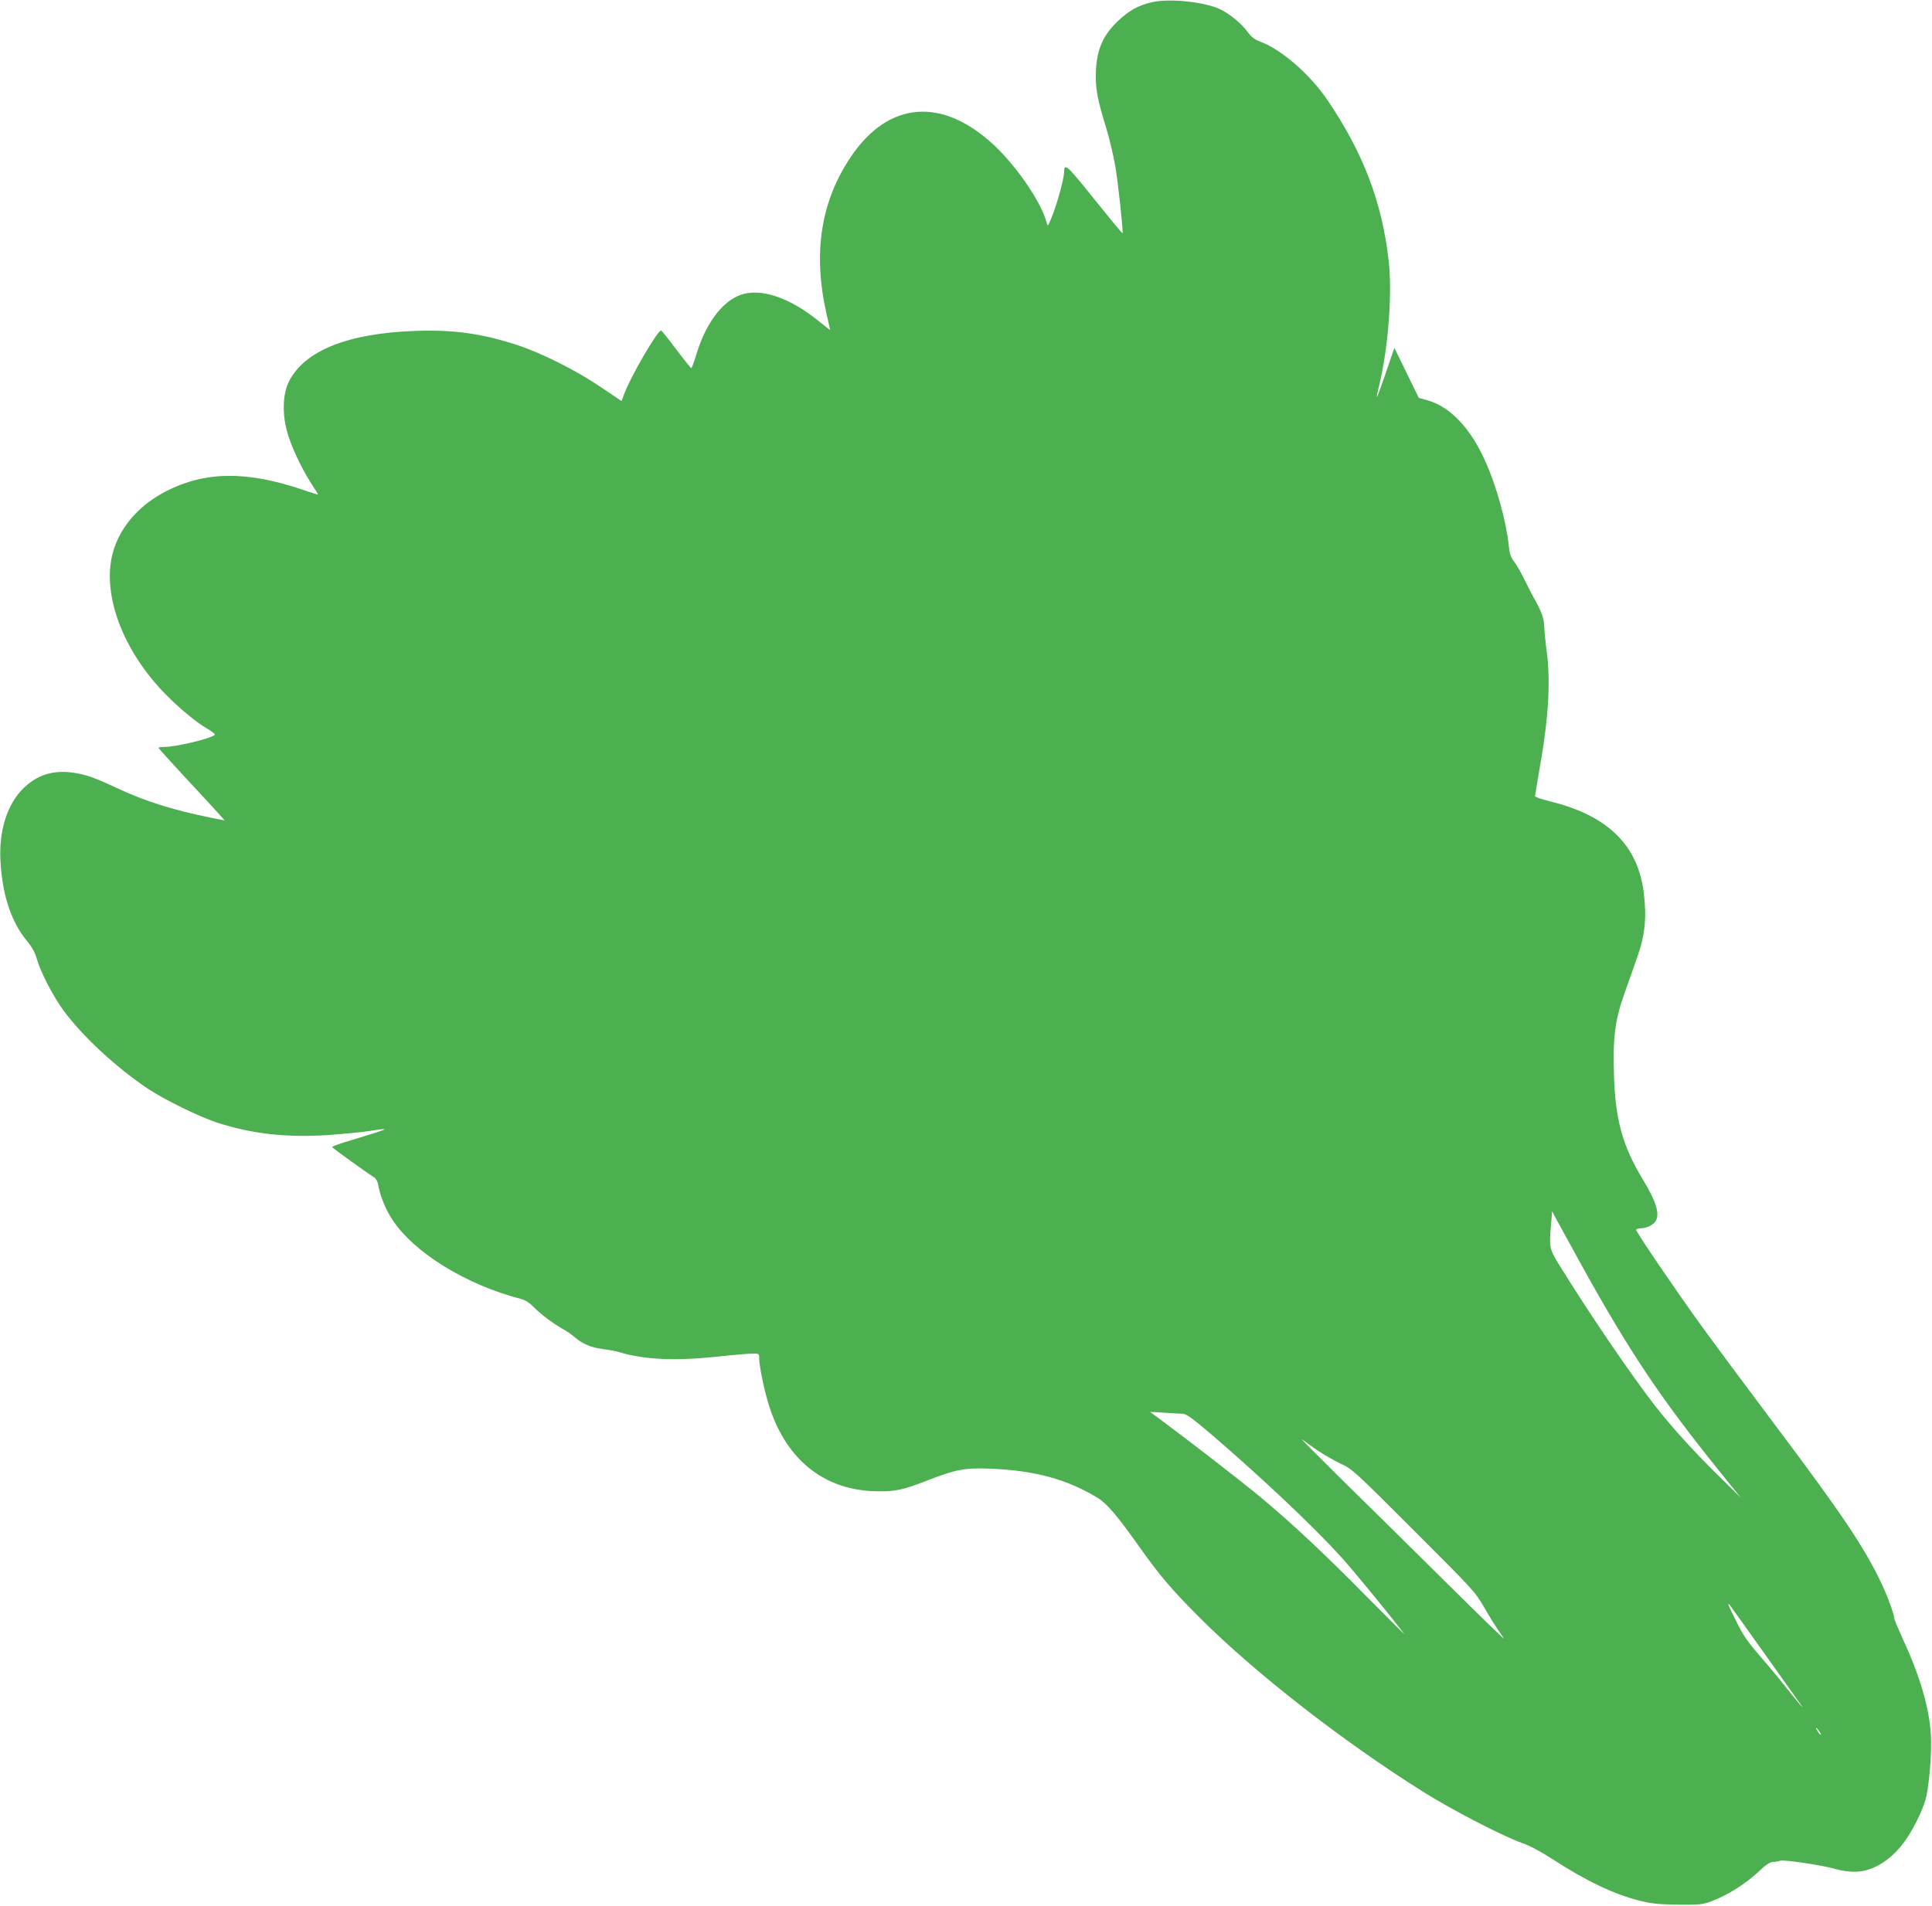 <?xml version="1.0" standalone="no"?>
<!DOCTYPE svg PUBLIC "-//W3C//DTD SVG 20010904//EN"
 "http://www.w3.org/TR/2001/REC-SVG-20010904/DTD/svg10.dtd">
<svg version="1.0" xmlns="http://www.w3.org/2000/svg"
 width="1280pt" height="1263pt" viewBox="0 0 1280 1263"
 preserveAspectRatio="xMidYMid meet">
<g transform="translate(0,1263) scale(0.1,-0.1)"
fill="#4caf50" stroke="none">
<path d="M7635 12616 c-93 -21 -152 -54 -227 -124 -107 -101 -148 -204 -148
-371 0 -91 15 -164 68 -336 22 -72 49 -186 61 -255 20 -120 54 -440 48 -446
-2 -2 -86 100 -187 226 -182 227 -199 243 -200 180 0 -40 -46 -211 -79 -291
-28 -71 -29 -73 -37 -44 -33 130 -193 366 -344 509 -345 325 -702 298 -952
-72 -200 -296 -253 -637 -163 -1038 14 -60 25 -110 25 -111 0 -1 -39 29 -86
67 -189 151 -376 212 -507 166 -126 -45 -236 -196 -298 -409 -13 -42 -26 -77
-29 -77 -3 0 -48 56 -100 125 -52 69 -97 125 -100 125 -26 -3 -201 -303 -245
-422 l-17 -46 -139 94 c-161 109 -394 226 -554 278 -234 76 -417 102 -675 93
-447 -16 -733 -131 -836 -336 -39 -78 -45 -204 -15 -320 23 -94 96 -252 164
-356 25 -38 45 -71 43 -72 -1 -1 -48 13 -105 33 -368 124 -643 121 -902 -12
-166 -86 -286 -216 -340 -370 -95 -269 32 -650 316 -952 97 -103 222 -208 303
-254 29 -17 50 -34 45 -38 -27 -25 -258 -80 -334 -80 -21 0 -39 -3 -39 -6 0
-3 80 -91 177 -196 97 -104 196 -211 219 -237 l43 -48 -92 18 c-254 52 -432
108 -617 194 -161 75 -210 92 -299 105 -131 18 -238 -16 -329 -107 -105 -105
-160 -279 -149 -478 12 -225 71 -403 175 -530 34 -41 55 -79 66 -120 27 -93
110 -252 183 -350 126 -168 344 -370 553 -510 108 -72 338 -185 457 -224 229
-75 460 -101 736 -83 100 7 224 19 276 27 52 9 96 14 98 12 3 -4 -31 -16 -259
-85 -48 -15 -88 -30 -88 -33 0 -5 228 -170 277 -200 13 -7 24 -27 28 -48 13
-76 49 -164 94 -233 144 -220 490 -433 856 -527 26 -7 55 -26 80 -52 47 -48
120 -103 190 -144 28 -15 65 -41 83 -57 52 -44 107 -68 185 -78 39 -5 88 -14
107 -20 164 -50 372 -60 645 -31 111 12 220 21 243 21 41 0 42 -1 42 -32 0
-46 26 -178 55 -280 110 -385 371 -599 735 -601 113 -1 168 11 319 70 194 76
252 87 426 80 291 -12 504 -70 705 -192 64 -39 129 -115 285 -335 132 -186
210 -277 399 -466 367 -366 944 -815 1476 -1149 192 -121 530 -295 655 -339
50 -17 124 -57 200 -106 220 -143 407 -233 575 -275 78 -20 124 -25 255 -27
150 -1 164 0 228 24 101 38 222 114 303 190 53 50 79 68 100 69 16 0 37 4 48
8 22 9 289 -31 371 -56 33 -10 89 -18 126 -17 123 1 251 85 344 224 48 73 98
175 121 250 20 64 39 256 38 385 -1 187 -62 412 -185 678 -32 71 -59 135 -59
141 0 26 -43 145 -85 233 -110 234 -264 463 -696 1038 -190 253 -412 552 -494
665 -169 234 -435 624 -435 640 0 5 14 10 30 10 38 0 86 24 100 49 27 51 3
127 -87 277 -133 219 -182 396 -190 692 -8 249 7 362 69 537 27 77 65 183 83
235 54 152 66 268 45 437 -39 312 -239 508 -615 601 -58 14 -105 30 -105 36 0
6 19 117 41 246 49 286 62 529 36 715 -8 61 -15 134 -16 164 -1 53 -20 104
-70 191 -11 19 -38 73 -61 119 -23 47 -54 101 -69 120 -22 28 -30 51 -35 106
-17 162 -83 401 -160 568 -97 214 -231 353 -378 394 l-58 16 -81 166 -81 166
-58 -170 c-60 -174 -71 -196 -45 -90 61 249 90 607 66 830 -42 388 -168 721
-405 1070 -118 174 -307 338 -449 390 -35 13 -57 30 -84 67 -38 52 -112 113
-178 146 -99 49 -336 74 -450 48z m2843 -8370 c315 -569 521 -878 910 -1361
l145 -180 -147 145 c-168 165 -308 320 -421 464 -158 204 -423 592 -624 916
-78 126 -79 127 -64 295 l6 78 31 -58 c17 -31 91 -166 164 -299z m-2642 -985
c24 -1 63 -29 190 -137 330 -284 661 -595 852 -804 81 -88 317 -376 426 -519
6 -8 -108 106 -254 253 -282 286 -483 474 -697 653 -121 101 -488 385 -660
512 -40 29 -73 54 -73 54 0 1 42 -1 92 -5 51 -3 107 -7 124 -7z m893 -243 c41
-28 110 -67 154 -88 77 -36 91 -49 483 -441 392 -392 407 -407 466 -509 33
-58 75 -125 92 -150 18 -25 36 -52 40 -60 5 -8 -169 161 -385 375 -217 215
-527 521 -689 680 -162 160 -281 280 -265 267 17 -12 63 -46 104 -74z m2966
-1353 c125 -176 233 -327 238 -335 31 -43 -19 16 -94 110 -45 58 -127 156
-181 218 -79 91 -110 136 -153 224 -55 109 -63 131 -46 113 5 -6 111 -154 236
-330z m360 -511 c9 -15 12 -23 6 -20 -11 7 -35 46 -28 46 3 0 12 -12 22 -26z"/>
</g>
</svg>
